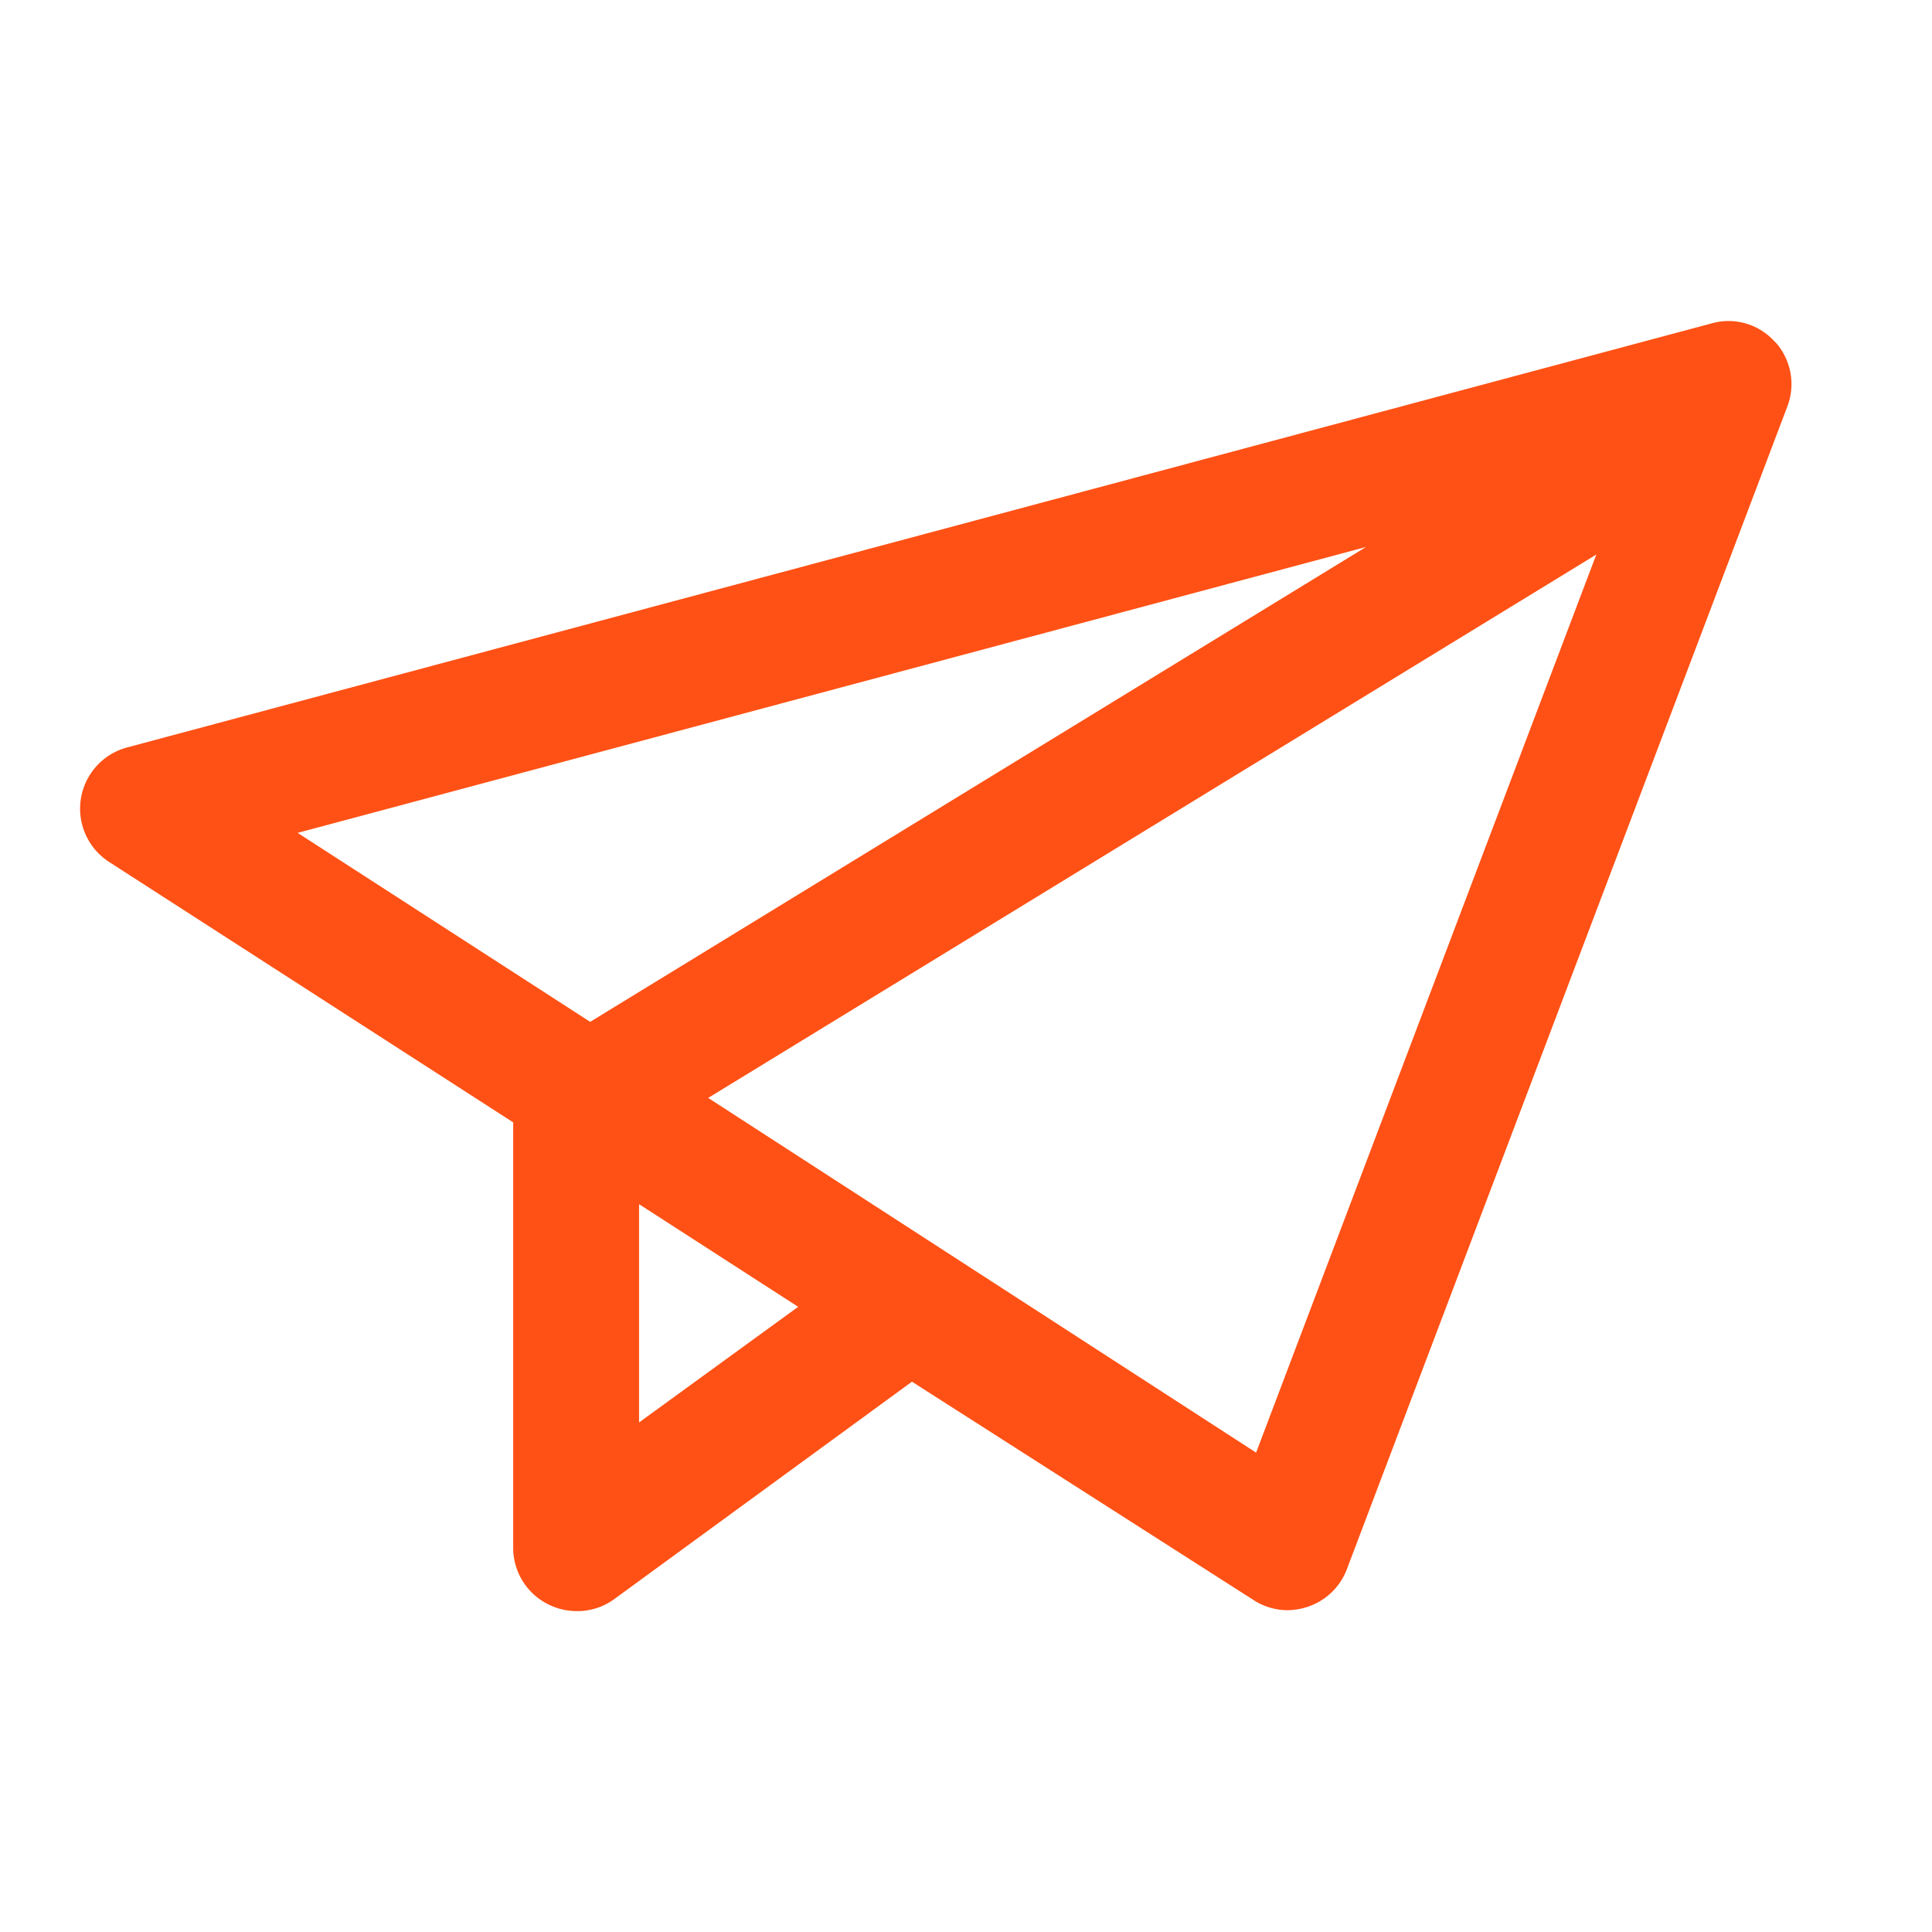 <svg id="Layer_1" data-name="Layer 1" xmlns="http://www.w3.org/2000/svg" viewBox="0 0 64 64"><defs><style>.cls-1{fill:#ff5115;}</style></defs><title>clubjetstar-orange</title><path class="cls-1" d="M58.8,11.33a2.05,2.05,0,0,0-2.09-.62L4.21,24.76a2.1,2.1,0,0,0-.6,3.79L17,37.18V51.27a2.09,2.09,0,0,0,1.15,1.87,2.11,2.11,0,0,0,.95.23A2.07,2.07,0,0,0,20.31,53l9.9-7.23L41.52,53a2.08,2.08,0,0,0,1.13.34,2.17,2.17,0,0,0,.66-.11A2.09,2.09,0,0,0,44.61,52l14.6-38.54a2.08,2.08,0,0,0-.41-2.14M45.25,18.12,19.55,33.85,9.86,27.59Zm-24.08,29V39.89l5.27,3.4Zm20.44,1L23.46,36.37l29.42-18Z"/></svg>